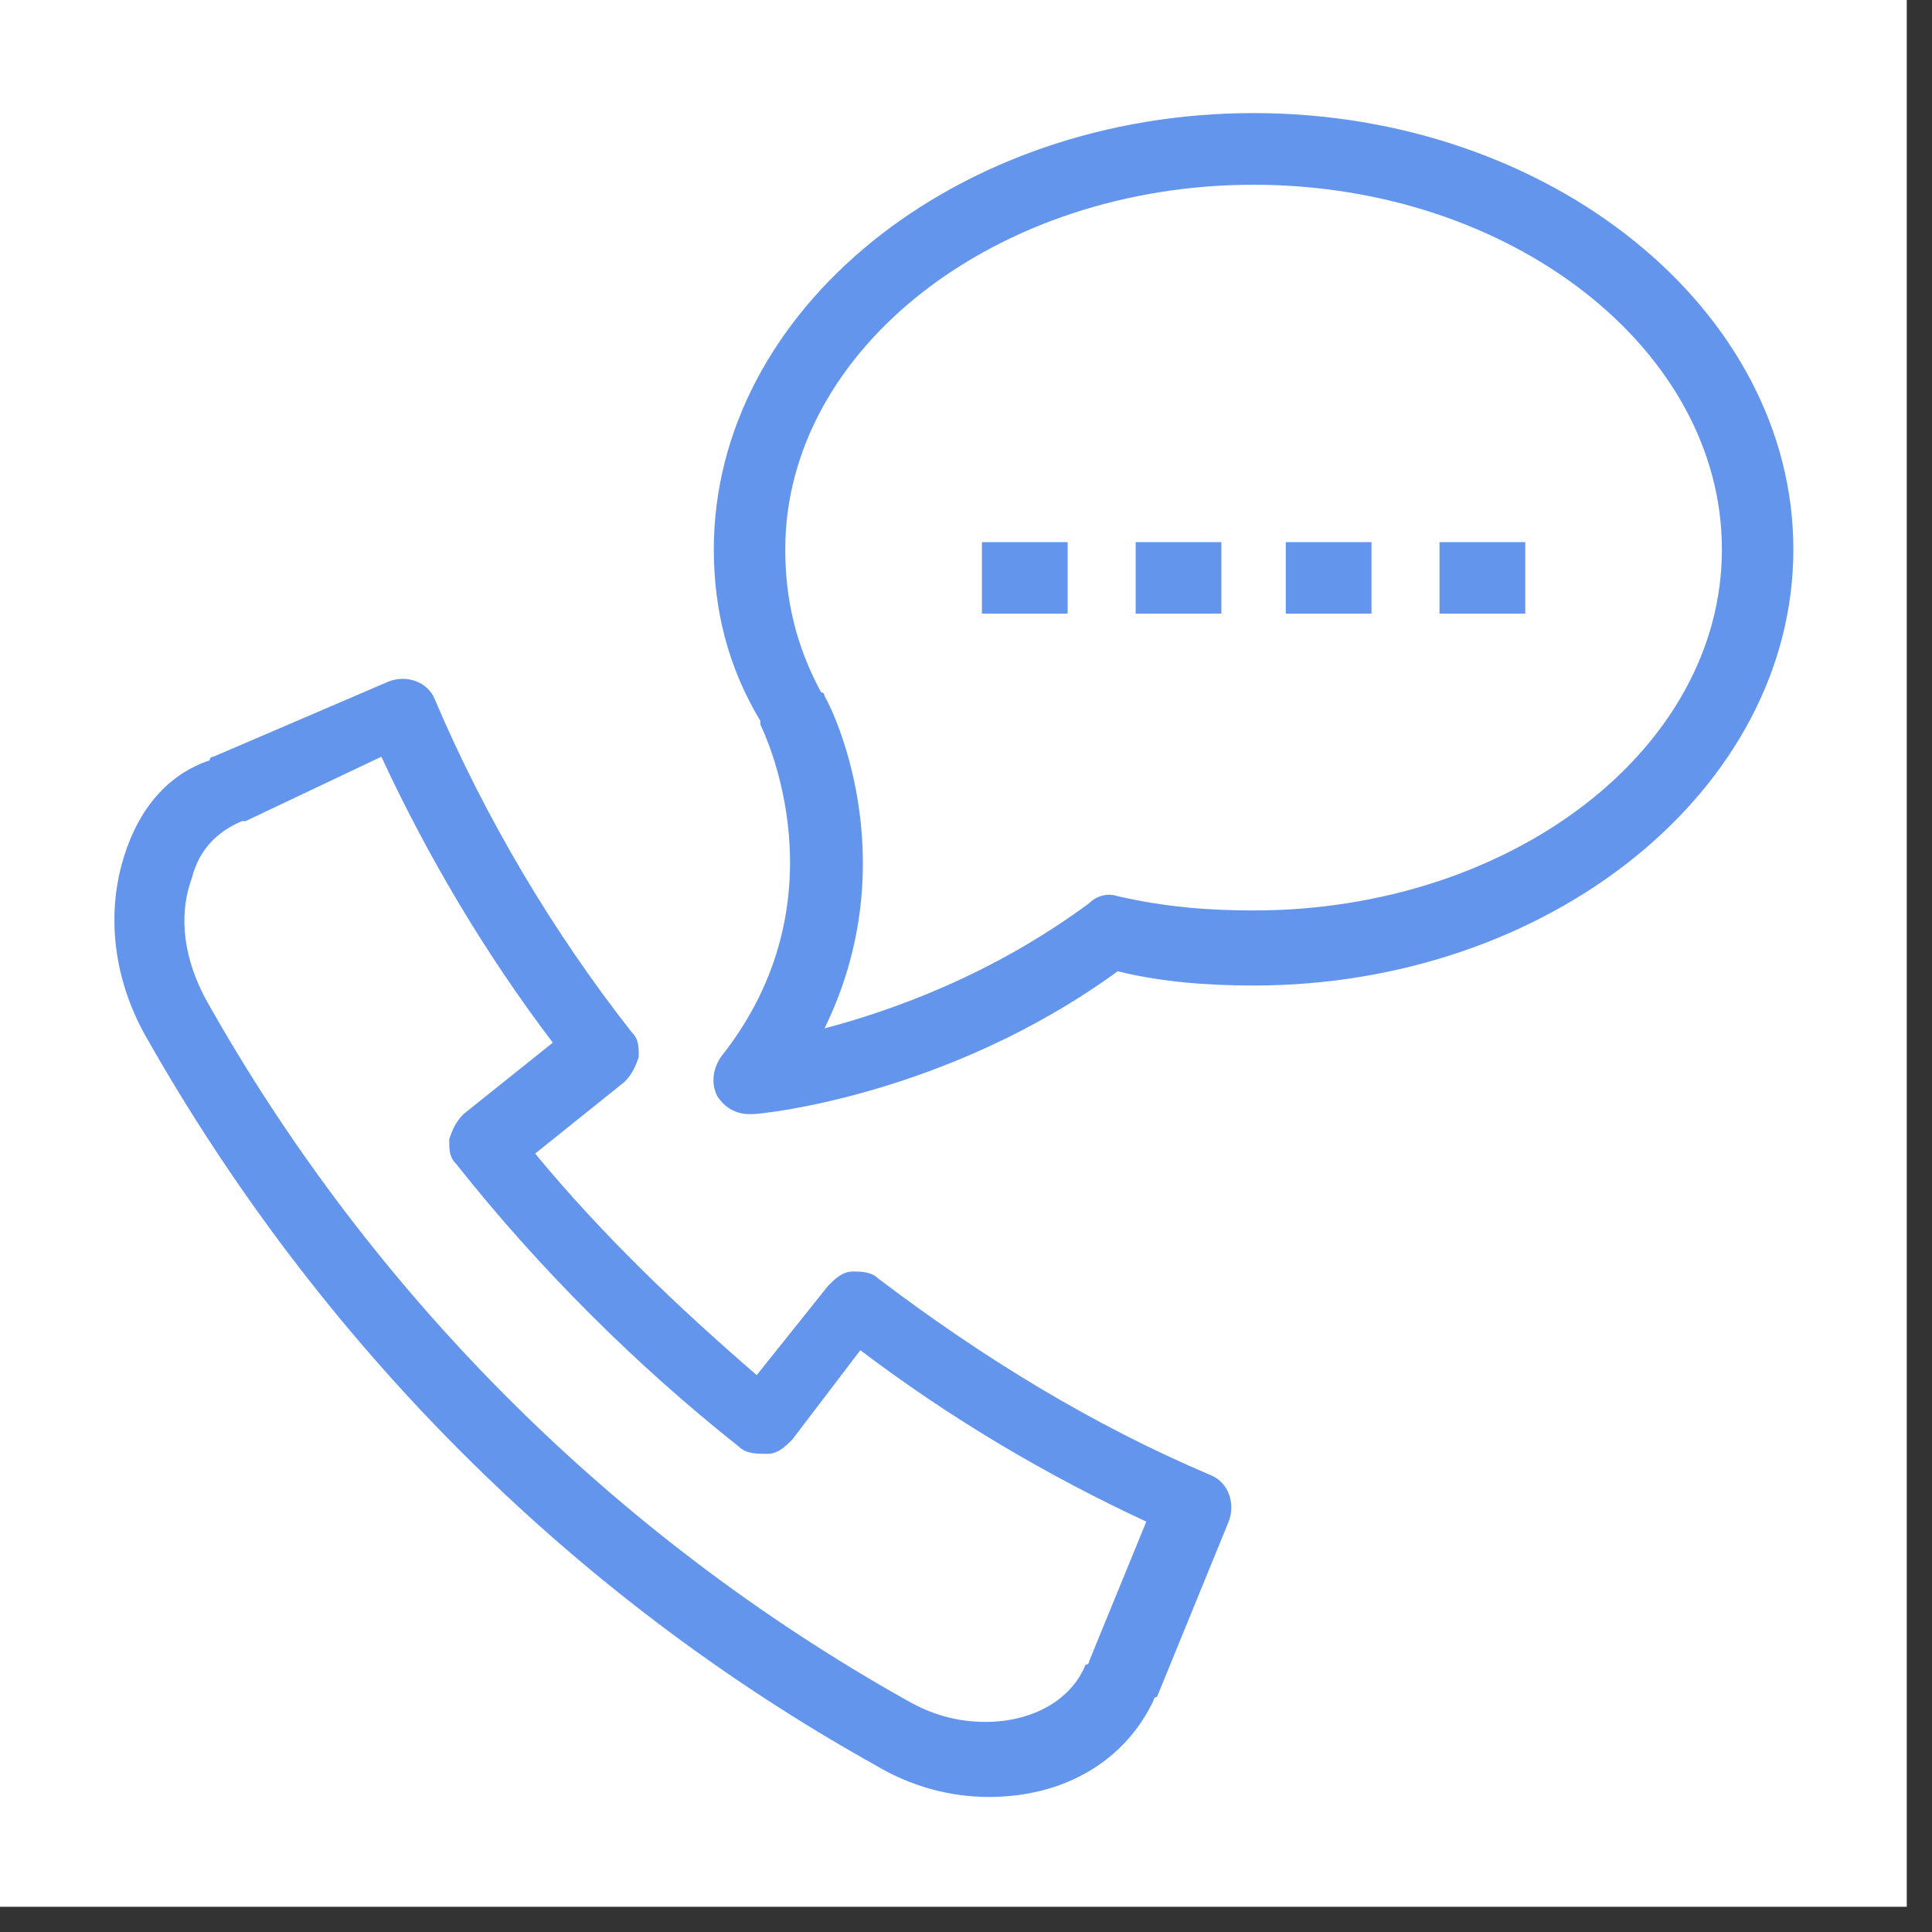 <svg xmlns="http://www.w3.org/2000/svg" xmlns:xlink="http://www.w3.org/1999/xlink" width="50" zoomAndPan="magnify" viewBox="0 0 37.5 37.5" height="50" preserveAspectRatio="xMidYMid meet" version="1.0"><rect x="0" y="0" width="37.5" height="37.5" fill="#333333" stroke="none"/><defs><clipPath id="fa991f89dd"><path d="M 0 0 L 37.008 0 L 37.008 37.008 L 0 37.008 Z M 0 0 " clip-rule="nonzero"/></clipPath></defs><g clip-path="url(#fa991f89dd)"><path fill="#ffffff" d="M 0 0 L 37.008 0 L 37.008 37.008 L 0 37.008 Z M 0 0 " fill-opacity="1" fill-rule="nonzero"/><path fill="#ffffff" d="M 0 0 L 37.008 0 L 37.008 37.008 L 0 37.008 Z M 0 0 " fill-opacity="1" fill-rule="nonzero"/></g><path fill="#6495ed" d="M 23.848 29.535 C 23.984 29.188 23.848 28.773 23.5 28.633 C 21.211 27.664 19.059 26.344 17.047 24.816 C 16.906 24.68 16.699 24.68 16.559 24.68 C 16.352 24.68 16.215 24.816 16.074 24.957 L 14.688 26.691 C 13.16 25.371 11.703 23.984 10.387 22.391 L 12.121 21 C 12.258 20.863 12.328 20.723 12.398 20.516 C 12.398 20.309 12.398 20.168 12.258 20.031 C 10.73 18.086 9.414 15.867 8.441 13.578 C 8.305 13.23 7.887 13.09 7.539 13.23 L 4.141 14.688 C 4.141 14.688 4.07 14.688 4.07 14.758 C 3.238 15.035 2.684 15.727 2.406 16.629 C 2.059 17.738 2.199 18.988 2.82 20.098 C 6.152 25.996 11.008 30.922 16.977 34.254 C 17.672 34.672 18.434 34.879 19.195 34.879 C 20.652 34.879 21.832 34.184 22.391 33.004 C 22.391 33.004 22.391 32.938 22.457 32.938 Z M 21.141 32.242 C 21.141 32.242 21.141 32.312 21.07 32.312 C 20.793 33.004 20.031 33.422 19.129 33.422 C 18.574 33.422 18.086 33.281 17.602 33.004 C 11.91 29.812 7.191 25.094 4 19.406 C 3.586 18.641 3.445 17.809 3.723 17.047 C 3.863 16.492 4.211 16.145 4.695 15.938 C 4.695 15.938 4.766 15.938 4.766 15.938 L 7.402 14.688 C 8.305 16.629 9.414 18.504 10.73 20.238 L 8.996 21.625 C 8.859 21.766 8.789 21.902 8.719 22.113 C 8.719 22.32 8.719 22.457 8.859 22.598 C 10.453 24.609 12.328 26.484 14.34 28.078 C 14.48 28.219 14.688 28.219 14.895 28.219 C 15.102 28.219 15.242 28.078 15.379 27.941 L 16.699 26.207 C 18.434 27.523 20.309 28.633 22.25 29.535 Z M 21.141 32.242 " fill-opacity="1" fill-rule="nonzero"/><path fill="#6495ed" d="M 24.332 2.195 C 18.574 2.195 13.855 6.012 13.855 10.664 C 13.855 11.844 14.133 12.953 14.758 13.992 C 14.758 13.992 14.758 13.992 14.758 14.062 C 14.824 14.203 16.422 17.461 13.992 20.516 C 13.855 20.723 13.785 21 13.922 21.277 C 14.062 21.488 14.27 21.625 14.547 21.625 C 14.547 21.625 14.617 21.625 14.617 21.625 C 14.758 21.625 18.363 21.277 21.695 18.852 C 22.527 19.059 23.43 19.129 24.332 19.129 C 30.09 19.129 34.809 15.312 34.809 10.664 C 34.809 6.012 30.09 2.195 24.332 2.195 Z M 24.332 17.672 C 23.43 17.672 22.598 17.602 21.695 17.395 C 21.488 17.324 21.277 17.395 21.141 17.531 C 19.266 18.918 17.324 19.613 16.004 19.961 C 17.531 16.84 16.281 13.992 16.004 13.508 C 16.004 13.508 16.004 13.438 15.938 13.438 C 15.449 12.535 15.242 11.633 15.242 10.664 C 15.242 6.777 19.336 3.586 24.332 3.586 C 29.328 3.586 33.422 6.777 33.422 10.664 C 33.422 14.547 29.328 17.672 24.332 17.672 Z M 24.332 17.672 " fill-opacity="1" fill-rule="nonzero"/><path fill="#6495ed" d="M 19.059 10.523 L 20.723 10.523 L 20.723 11.91 L 19.059 11.91 Z M 19.059 10.523 " fill-opacity="1" fill-rule="nonzero"/><path fill="#6495ed" d="M 22.043 10.523 L 23.707 10.523 L 23.707 11.91 L 22.043 11.91 Z M 22.043 10.523 " fill-opacity="1" fill-rule="nonzero"/><path fill="#6495ed" d="M 27.941 10.523 L 29.605 10.523 L 29.605 11.91 L 27.941 11.91 Z M 27.941 10.523 " fill-opacity="1" fill-rule="nonzero"/><path fill="#6495ed" d="M 24.957 10.523 L 26.621 10.523 L 26.621 11.91 L 24.957 11.91 Z M 24.957 10.523 " fill-opacity="1" fill-rule="nonzero"/></svg>